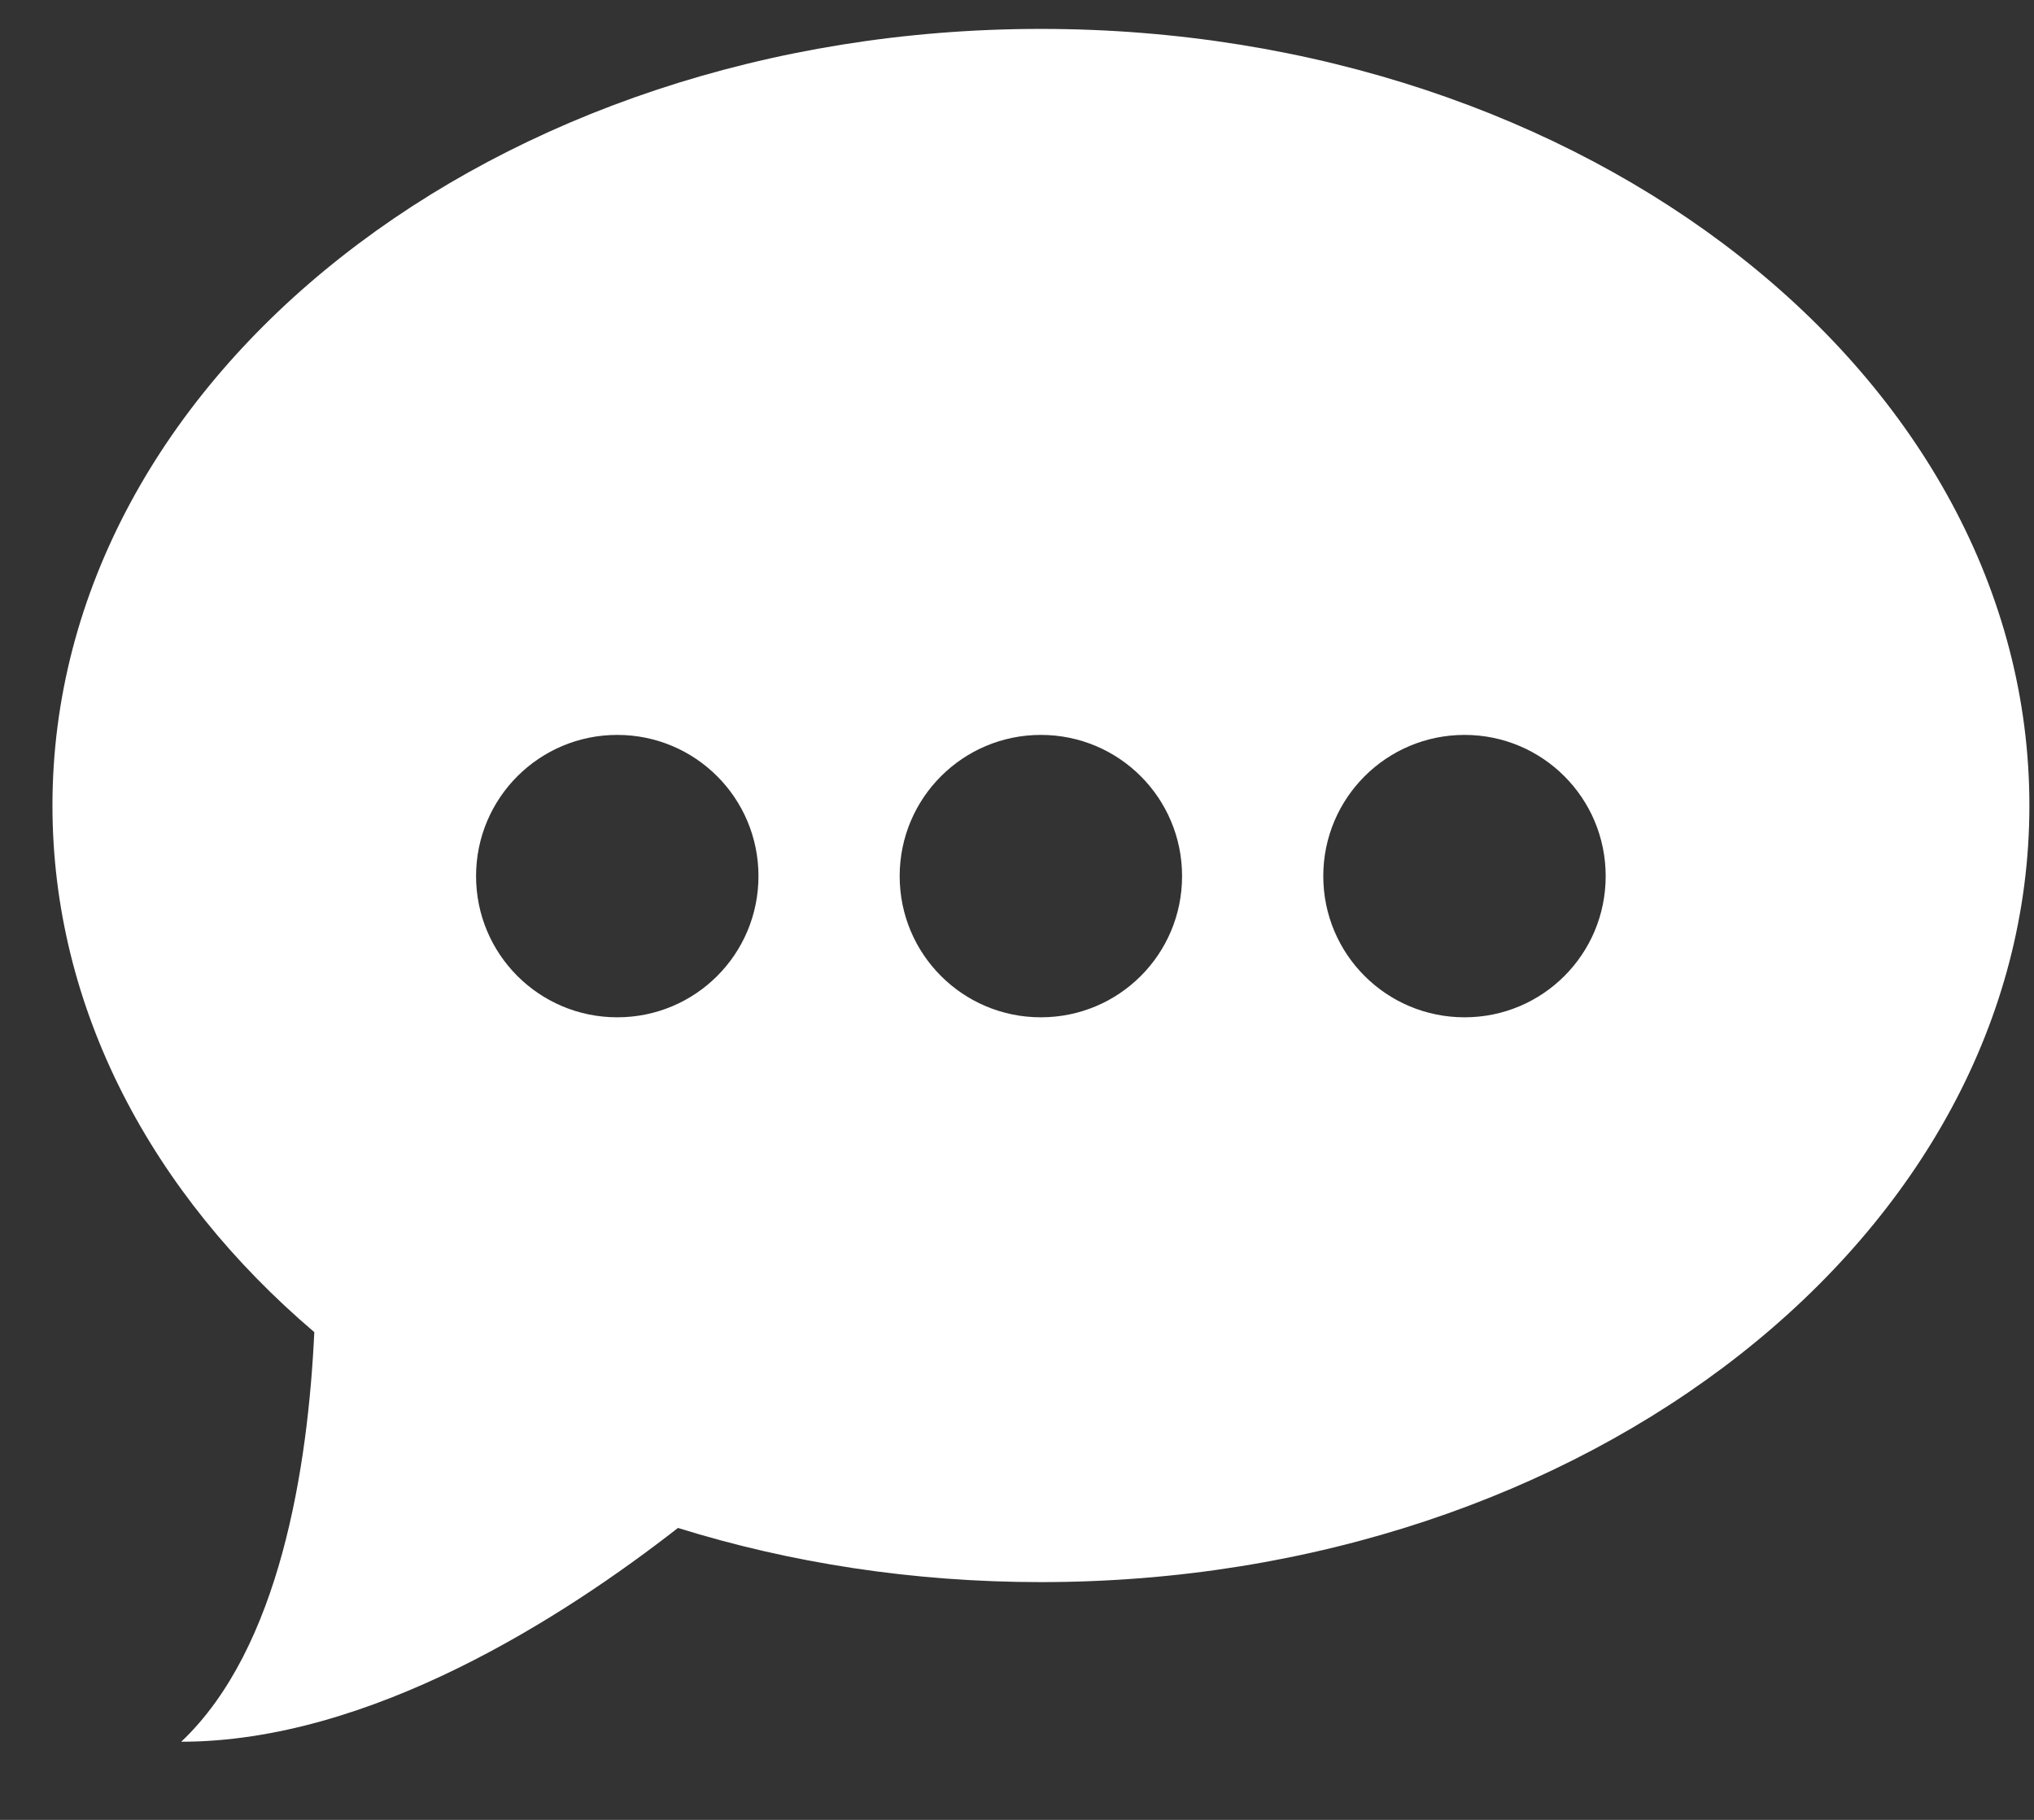 <svg width="19" height="17" viewBox="0 0 19 17" version="1.1" xmlns="http://www.w3.org/2000/svg" xmlns:xlink="http://www.w3.org/1999/xlink">
<rect x="0" y="0" width="19" height="17" fill="#333333" stroke="none"/>
<title>reviews</title>
<desc>Created using Figma</desc>
<g id="Canvas" transform="translate(-1275 -1799)">
<g id="reviews">
<g id="Capa_1">
<g id="Shape">
<use xlink:href="#path0_fill" transform="translate(1275.49 1799.27)" fill="#FFFFFF"/>
</g>
</g>
</g>
</g>
<defs>
<path id="path0_fill" fill-rule="evenodd" d="M 9.233 0C 4.134 0 0 3.249 0 7.255C 0 9.152 0.927 10.881 2.446 12.174C 2.387 13.433 2.126 15.127 1.203 16C 2.967 16 4.772 14.839 5.843 14.003C 6.893 14.33 8.037 14.509 9.233 14.509C 14.333 14.509 18.467 11.261 18.467 7.255C 18.467 3.249 14.333 0 9.233 0ZM 5.276 9.233C 4.547 9.233 3.957 8.644 3.957 7.914C 3.957 7.185 4.547 6.595 5.276 6.595C 6.006 6.595 6.595 7.185 6.595 7.914C 6.595 8.644 6.006 9.233 5.276 9.233ZM 9.233 9.233C 8.504 9.233 7.914 8.644 7.914 7.914C 7.914 7.185 8.504 6.595 9.233 6.595C 9.963 6.595 10.552 7.185 10.552 7.914C 10.552 8.644 9.963 9.233 9.233 9.233ZM 13.191 9.233C 12.461 9.233 11.871 8.644 11.871 7.914C 11.871 7.185 12.461 6.595 13.191 6.595C 13.92 6.595 14.509 7.185 14.509 7.914C 14.509 8.644 13.92 9.233 13.191 9.233Z"/>
</defs>
</svg>
